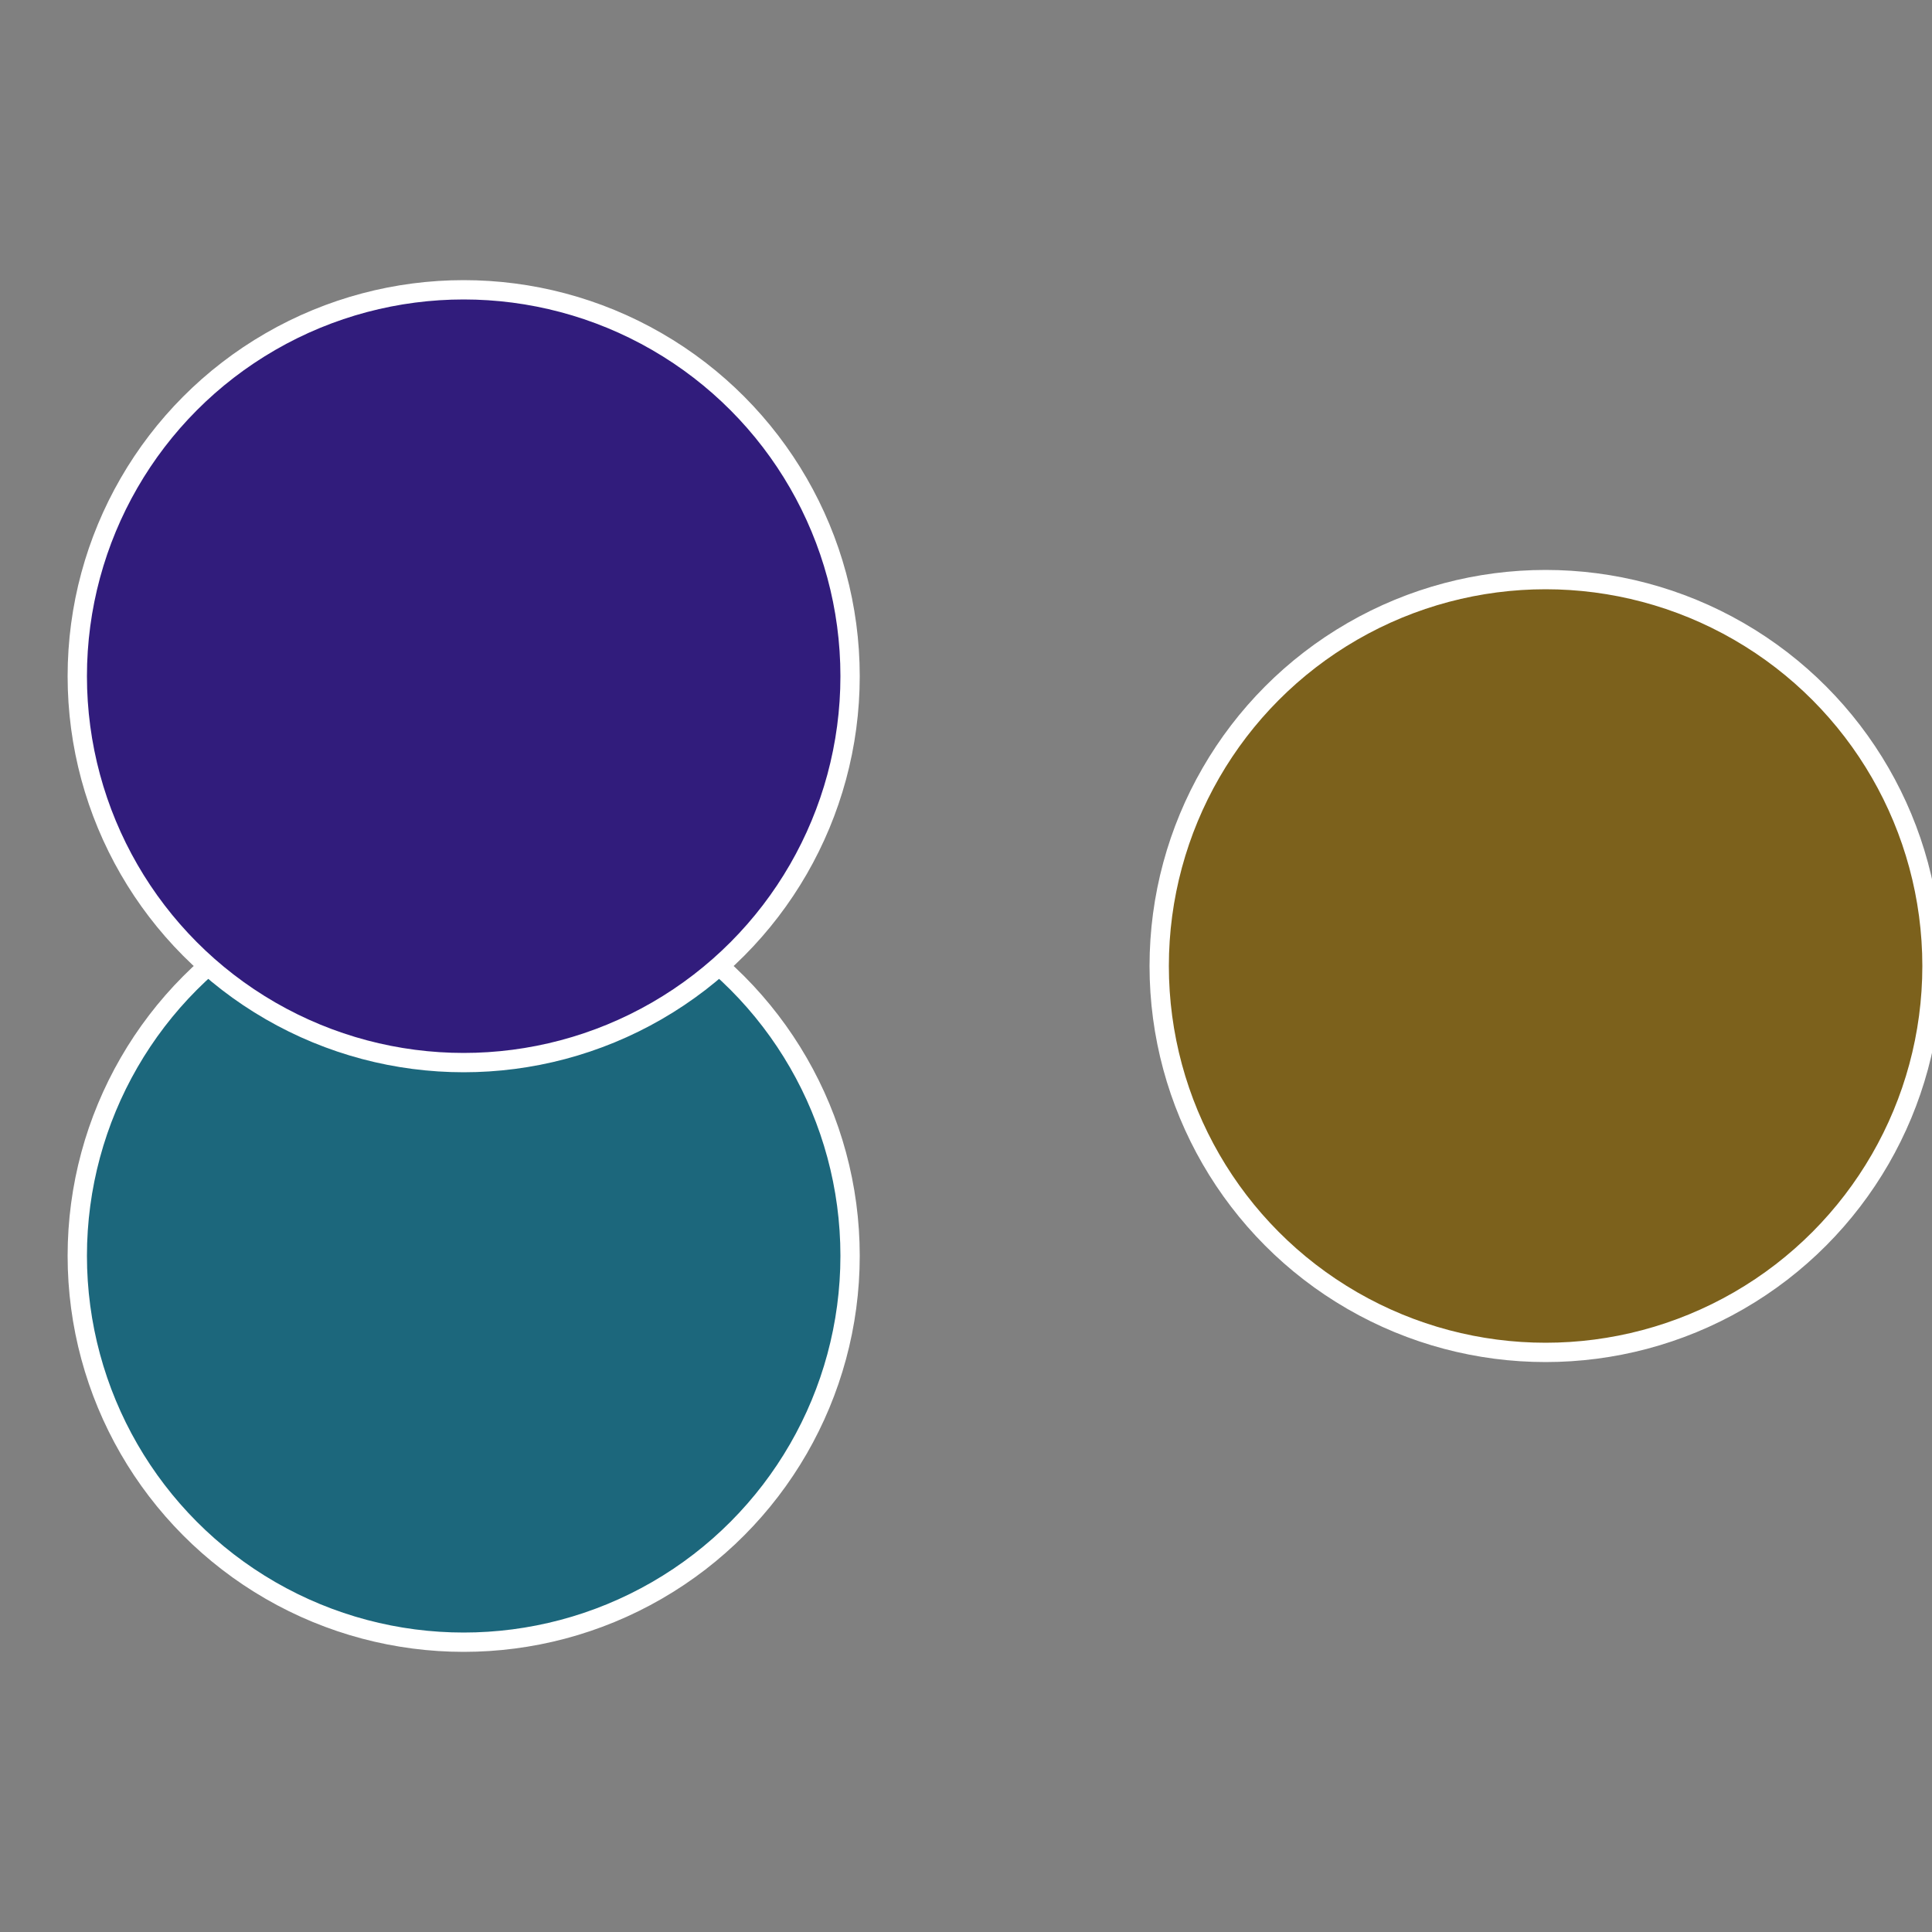 <?xml version="1.0" standalone="no"?>
<svg width="500" height="500" viewBox="-1 -1 2 2" xmlns="http://www.w3.org/2000/svg">
 
                <rect x="-1" y="-1" width="2" height="2" fill="#808080" stroke="none"/>
 
                <circle cx="0.6" cy="0" r="0.4" fill="#7c611c" stroke="#fff" stroke-width="1%" />
             
                <circle cx="-0.52" cy="0.3" r="0.4" fill="#1c677c" stroke="#fff" stroke-width="1%" />
             
                <circle cx="-0.52" cy="-0.3" r="0.4" fill="#311c7c" stroke="#fff" stroke-width="1%" />
            </svg>
